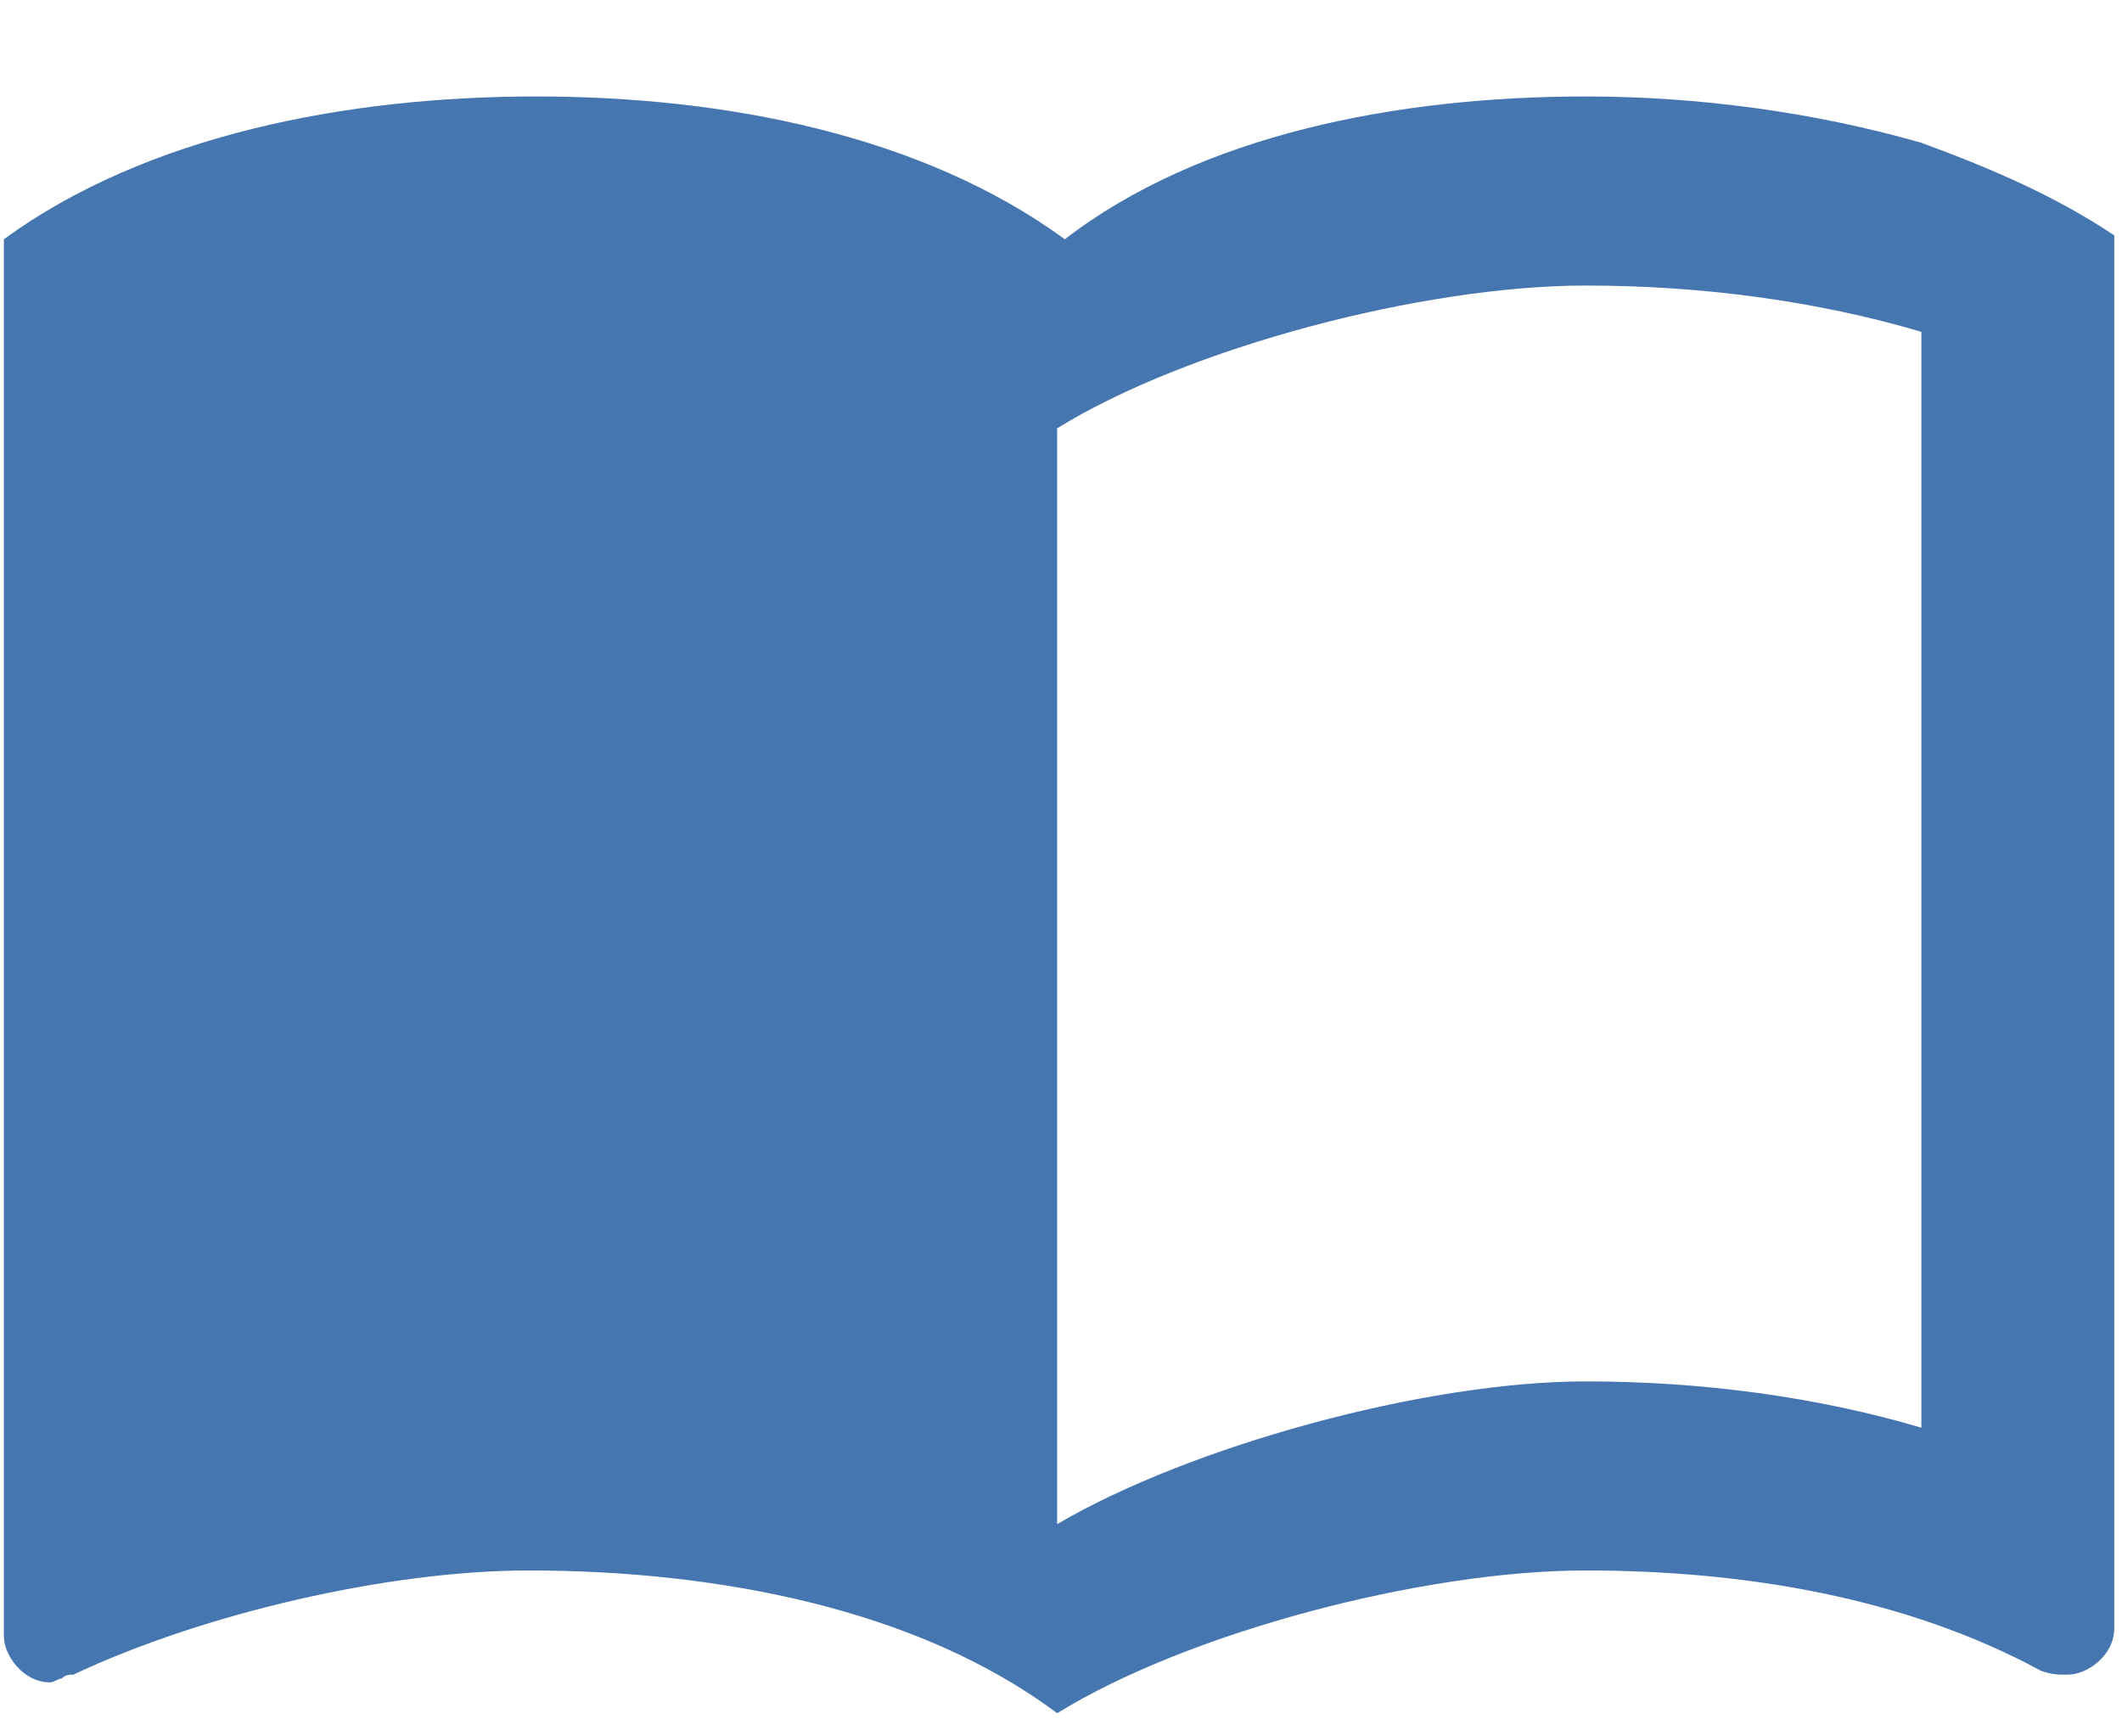 <?xml version="1.0" encoding="utf-8"?>
<svg xmlns="http://www.w3.org/2000/svg" xmlns:xlink="http://www.w3.org/1999/xlink" version="1.1" id="Ebene_1" x="0px" y="0px" viewBox="0 0 55 45" style="enable-background:new 0 0 55 45;">
<style type="text/css">
	.st0{fill-rule:evenodd;clip-rule:evenodd;fill:#4676B0;}
</style>
<path class="st0" d="M41.1,2.5c2.9,0,5.9,0.4,8.7,1.2c1.9,0.7,3.5,1.4,5,2.4v36.1c0,0.7-0.7,1.2-1.2,1.2c-0.3,0-0.4,0-0.7-0.1  c-3.5-1.9-7.7-2.6-11.8-2.6c-4.2,0-10.3,1.6-13.7,3.7c-3.6-2.7-8.8-3.7-13.7-3.7c-3.6,0-8.4,1.1-11.8,2.7c-0.1,0-0.2,0-0.3,0.1  c-0.1,0-0.2,0.1-0.3,0.1c-0.7,0-1.2-0.7-1.2-1.2V6.2C3.8,3.5,9,2.5,13.9,2.5s10,1,13.7,3.7C31.1,3.5,36.2,2.5,41.1,2.5z M41.1,35.8  c3,0,6,0.4,8.7,1.2V8.6c-2.7-0.8-5.7-1.2-8.7-1.2c-4.2,0-10.3,1.6-13.7,3.7v28.4C30.8,37.5,36.9,35.8,41.1,35.8z"/>
</svg>